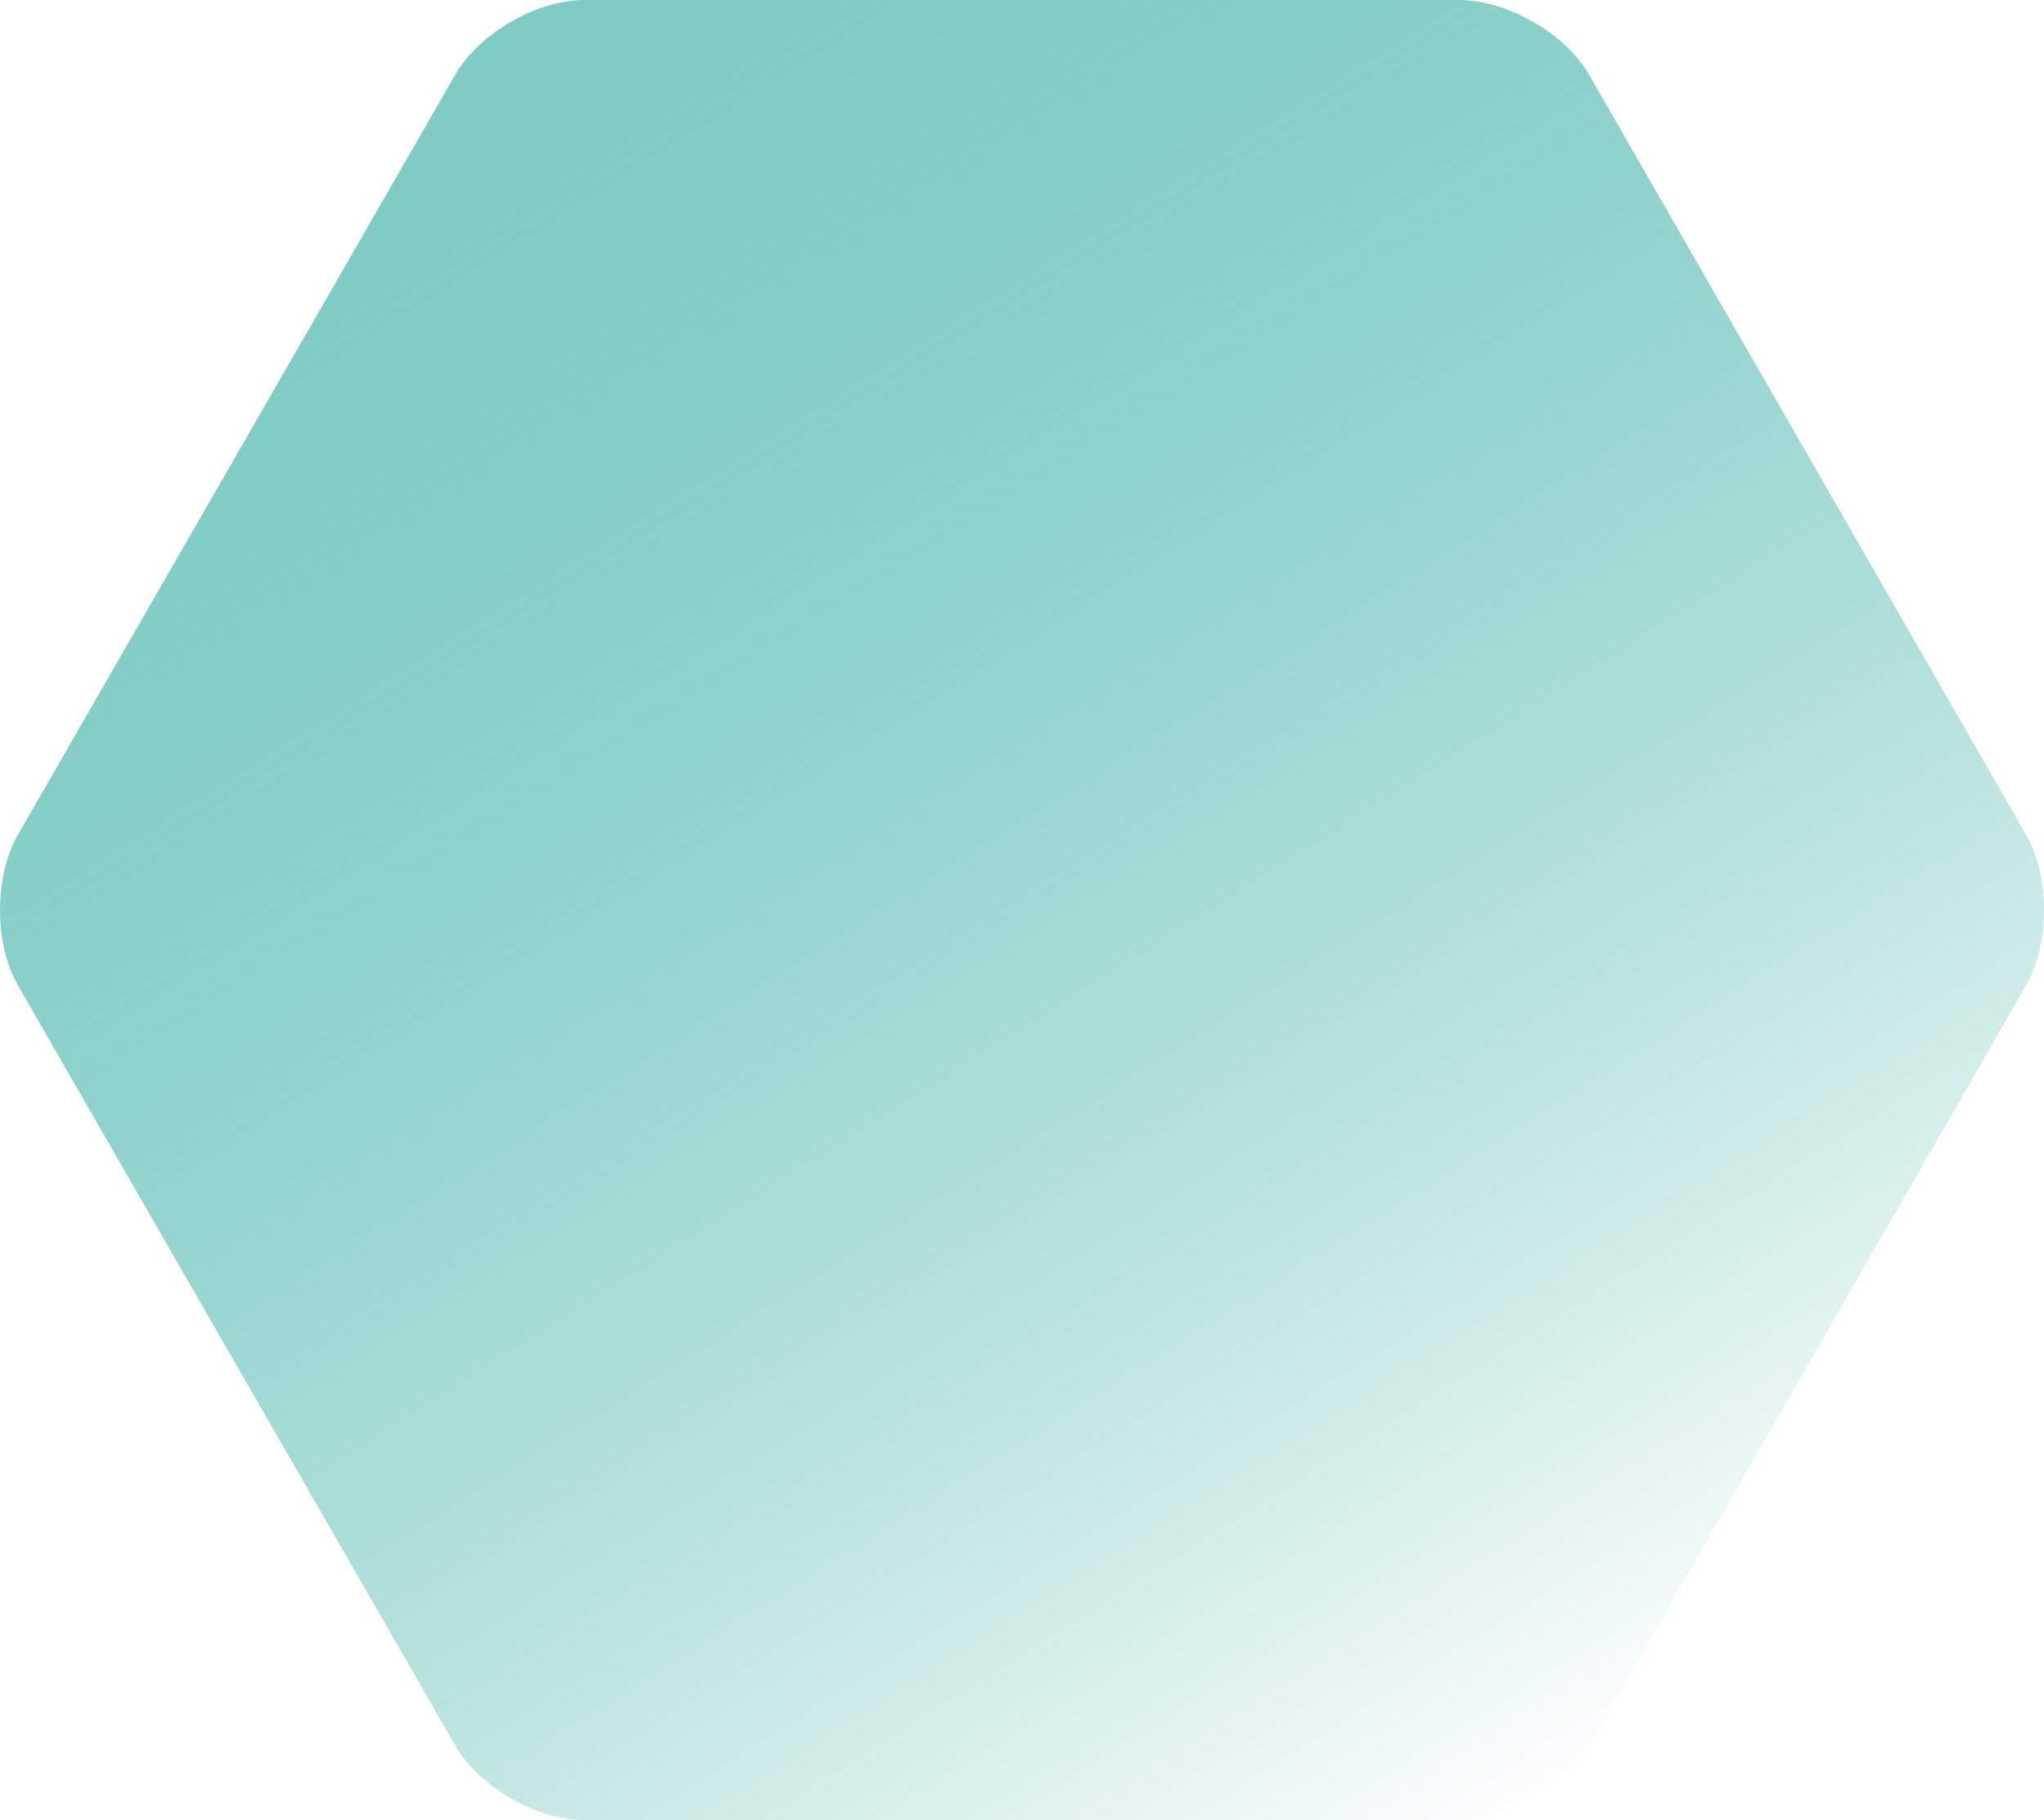 <svg width="283" height="252" viewBox="0 0 283 252" fill="none" xmlns="http://www.w3.org/2000/svg">
<g filter="url(#filter0_b_4191_15755)">
<path d="M280.53 136.401C283.824 130.65 283.824 121.35 280.53 115.599L220 10.328C216.706 4.597 208.628 0 201.998 0H80.918C74.351 0 66.336 4.597 63.042 10.328L2.47 115.599C-0.823 121.329 -0.823 130.65 2.47 136.401L63.042 241.672C66.336 247.403 74.351 252 80.918 252H202.019C208.649 252 216.727 247.403 220.021 241.672" fill="url(#paint0_linear_4191_15755)"/>
</g>
<defs>
<filter id="filter0_b_4191_15755" x="-15" y="-15" width="313" height="282" filterUnits="userSpaceOnUse" color-interpolation-filters="sRGB">
<feFlood flood-opacity="0" result="BackgroundImageFix"/>
<feGaussianBlur in="BackgroundImageFix" stdDeviation="7.5"/>
<feComposite in2="SourceAlpha" operator="in" result="effect1_backgroundBlur_4191_15755"/>
<feBlend mode="normal" in="SourceGraphic" in2="effect1_backgroundBlur_4191_15755" result="shape"/>
</filter>
<linearGradient id="paint0_linear_4191_15755" x1="68.276" y1="2.46647e-06" x2="222.652" y2="244.495" gradientUnits="userSpaceOnUse">
<stop stop-color="#009989" stop-opacity="0.5"/>
<stop offset="1" stop-color="white"/>
</linearGradient>
</defs>
</svg>
